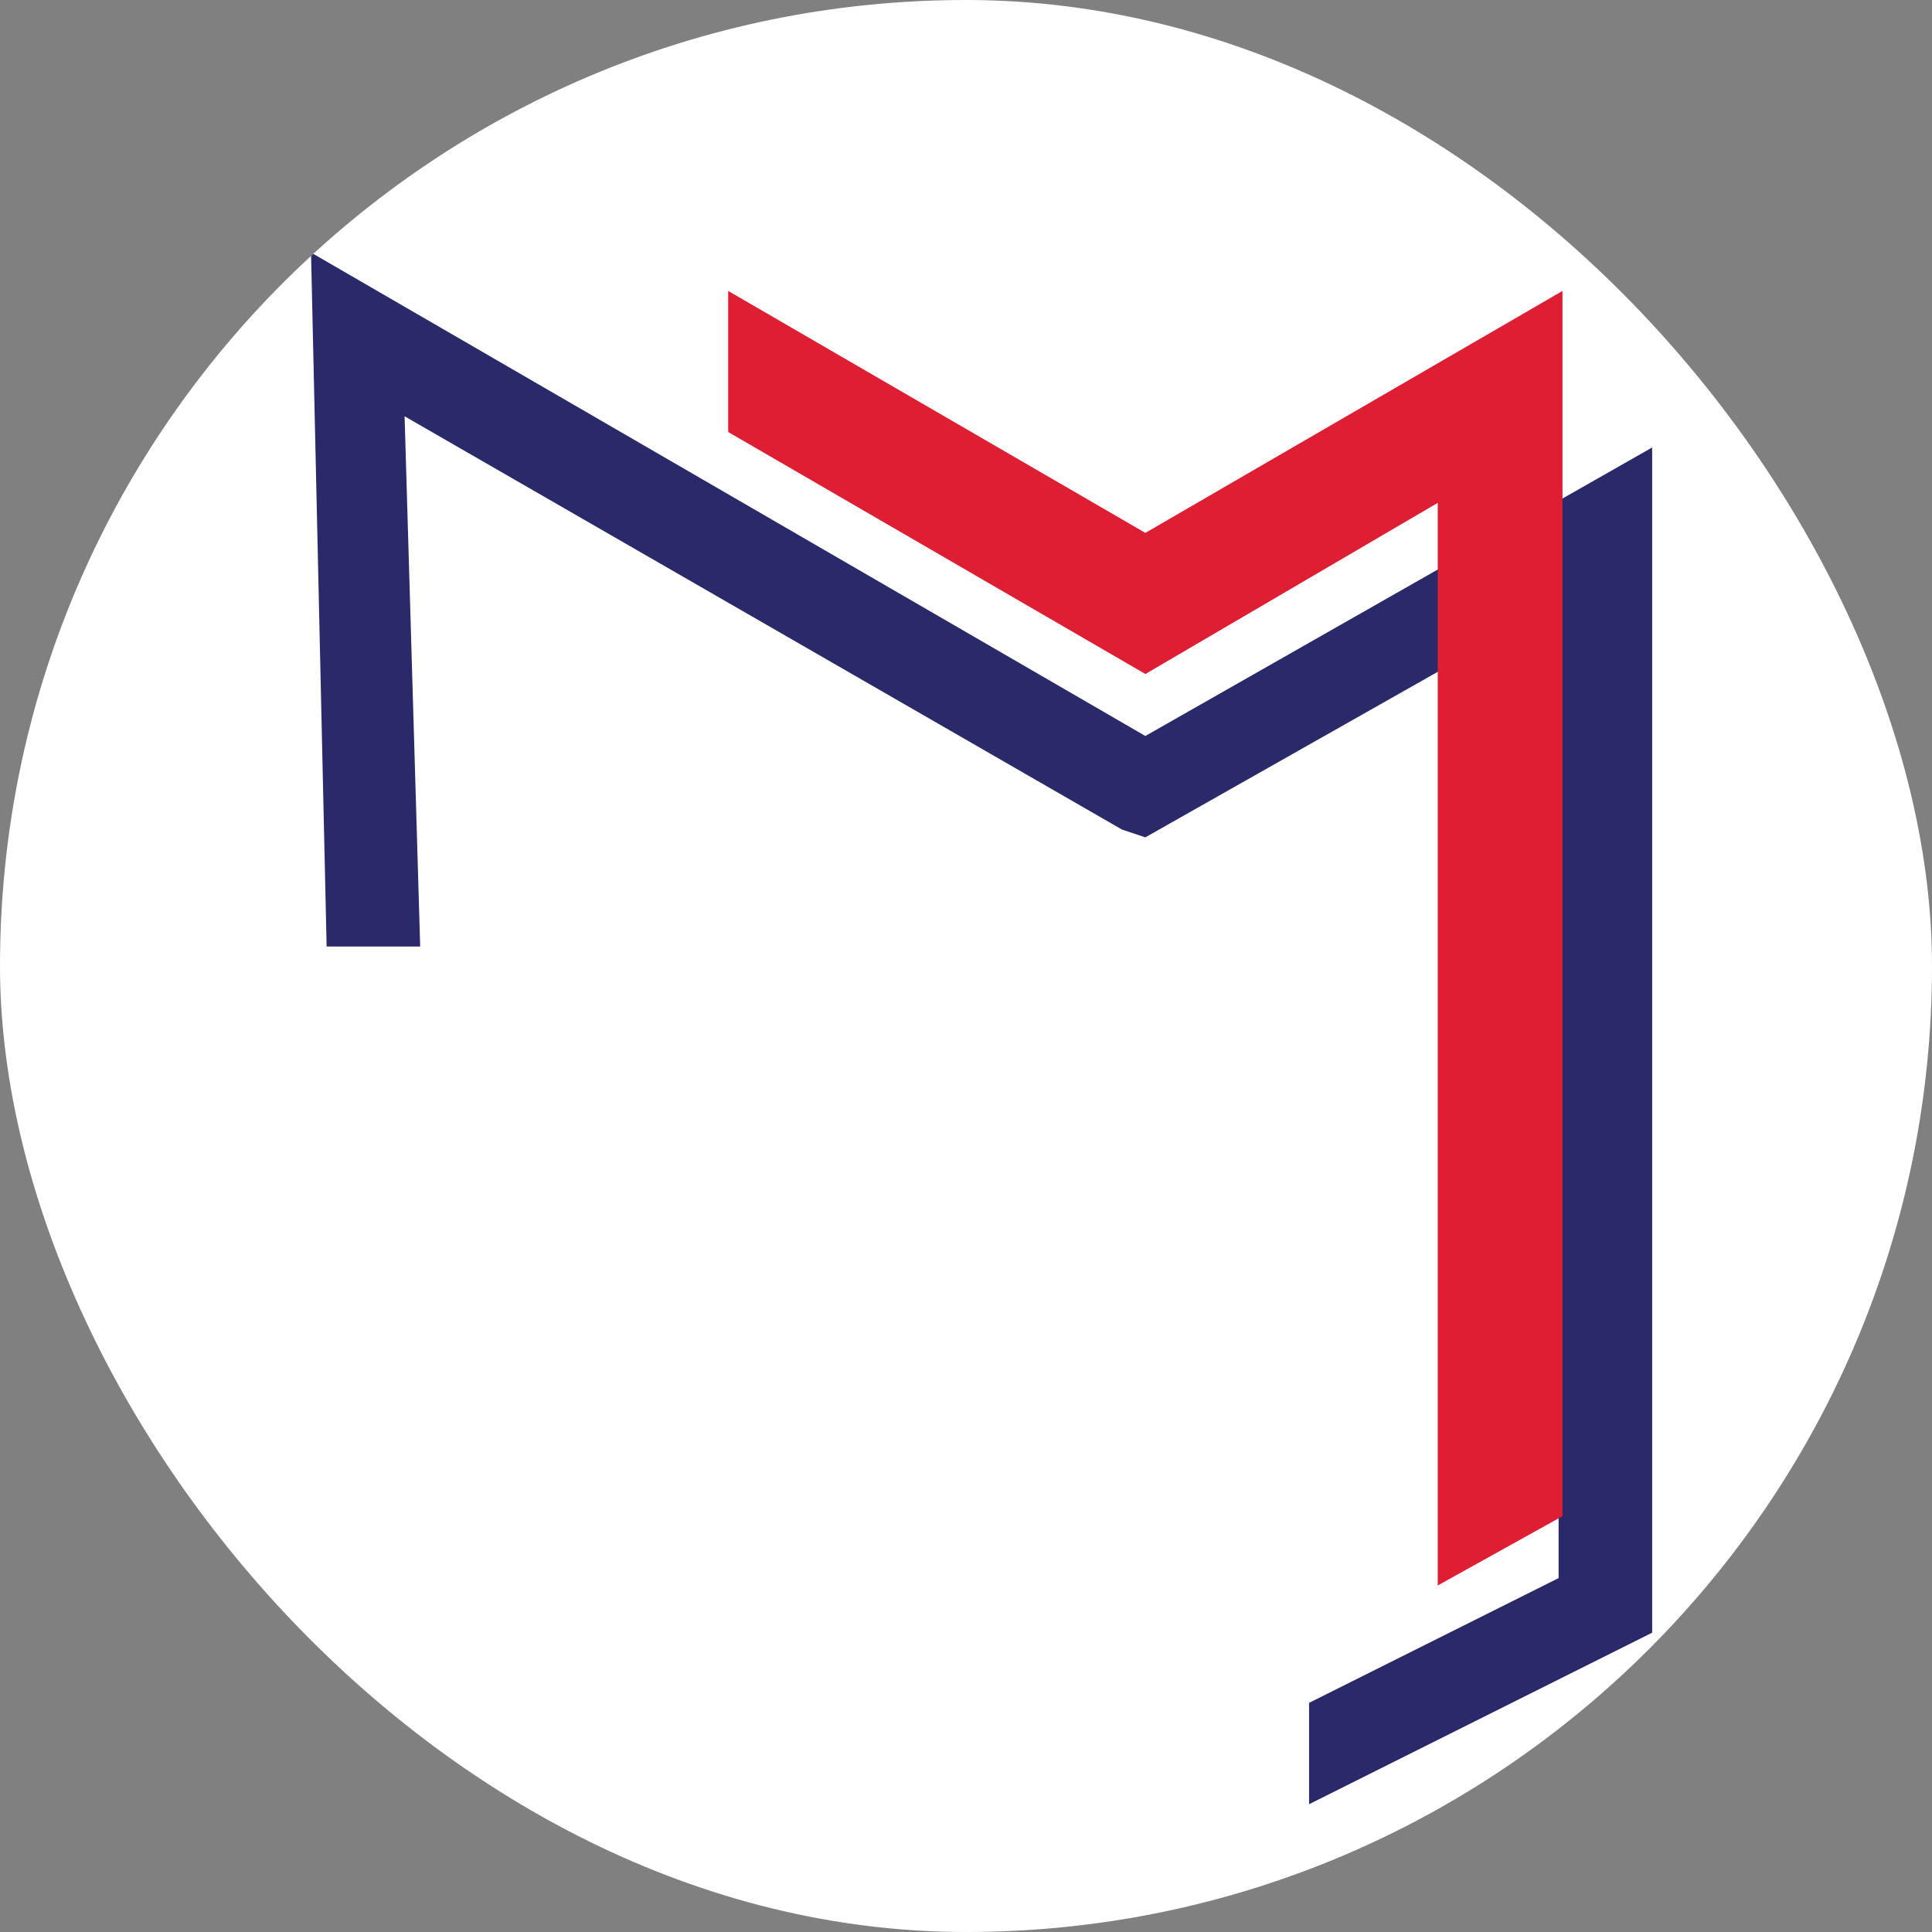 <svg xmlns="http://www.w3.org/2000/svg" version="1.1" xmlns:xlink="http://www.w3.org/1999/xlink" xmlns:svgjs="http://svgjs.dev/svgjs" width="1000" height="1000"><rect width="100%" height="100%" fill="#808080" stroke="none"/><g clip-path="url(#SvgjsClipPath1161)"><rect width="1000" height="1000" fill="#ffffff"></rect><g transform="matrix(403.587,0,0,403.587,104.484,50)"><svg xmlns="http://www.w3.org/2000/svg" version="1.1" xmlns:xlink="http://www.w3.org/1999/xlink" xmlns:svgjs="http://svgjs.dev/svgjs" width="1.96" height="2.23"><svg xmlns="http://www.w3.org/2000/svg" viewBox="0 0 1.96 2.23"><defs><style>.h{fill:#de1e33;fill-rule:evenodd;stroke:#de1e33;stroke-miterlimit:10;stroke-width:.07px;}.i{fill:#2a2a6a;}</style><clipPath id="SvgjsClipPath1161"><rect width="1000" height="1000" x="0" y="0" rx="500" ry="500"></rect></clipPath></defs><g id="a"><polygon class="i" points="1.86 .45 1.86 1.97 1.42 2.19 1.42 2.06 1.74 1.9 1.74 .65 1.21 .95 1.18 .94 .26 .41 .28 1.09 .16 1.09 .14 .2 1.21 .82 1.86 .45"></polygon><path class="h" d="M1.71,.31V1.8l-.09,.05V.46l-.41,.24-.5-.29v-.1l.5,.29,.5-.29Z"></path></g><g id="b"></g><g id="c"></g><g id="d"></g><g id="e"></g><g id="f"></g><g id="g"></g></svg></svg></g></g></svg>